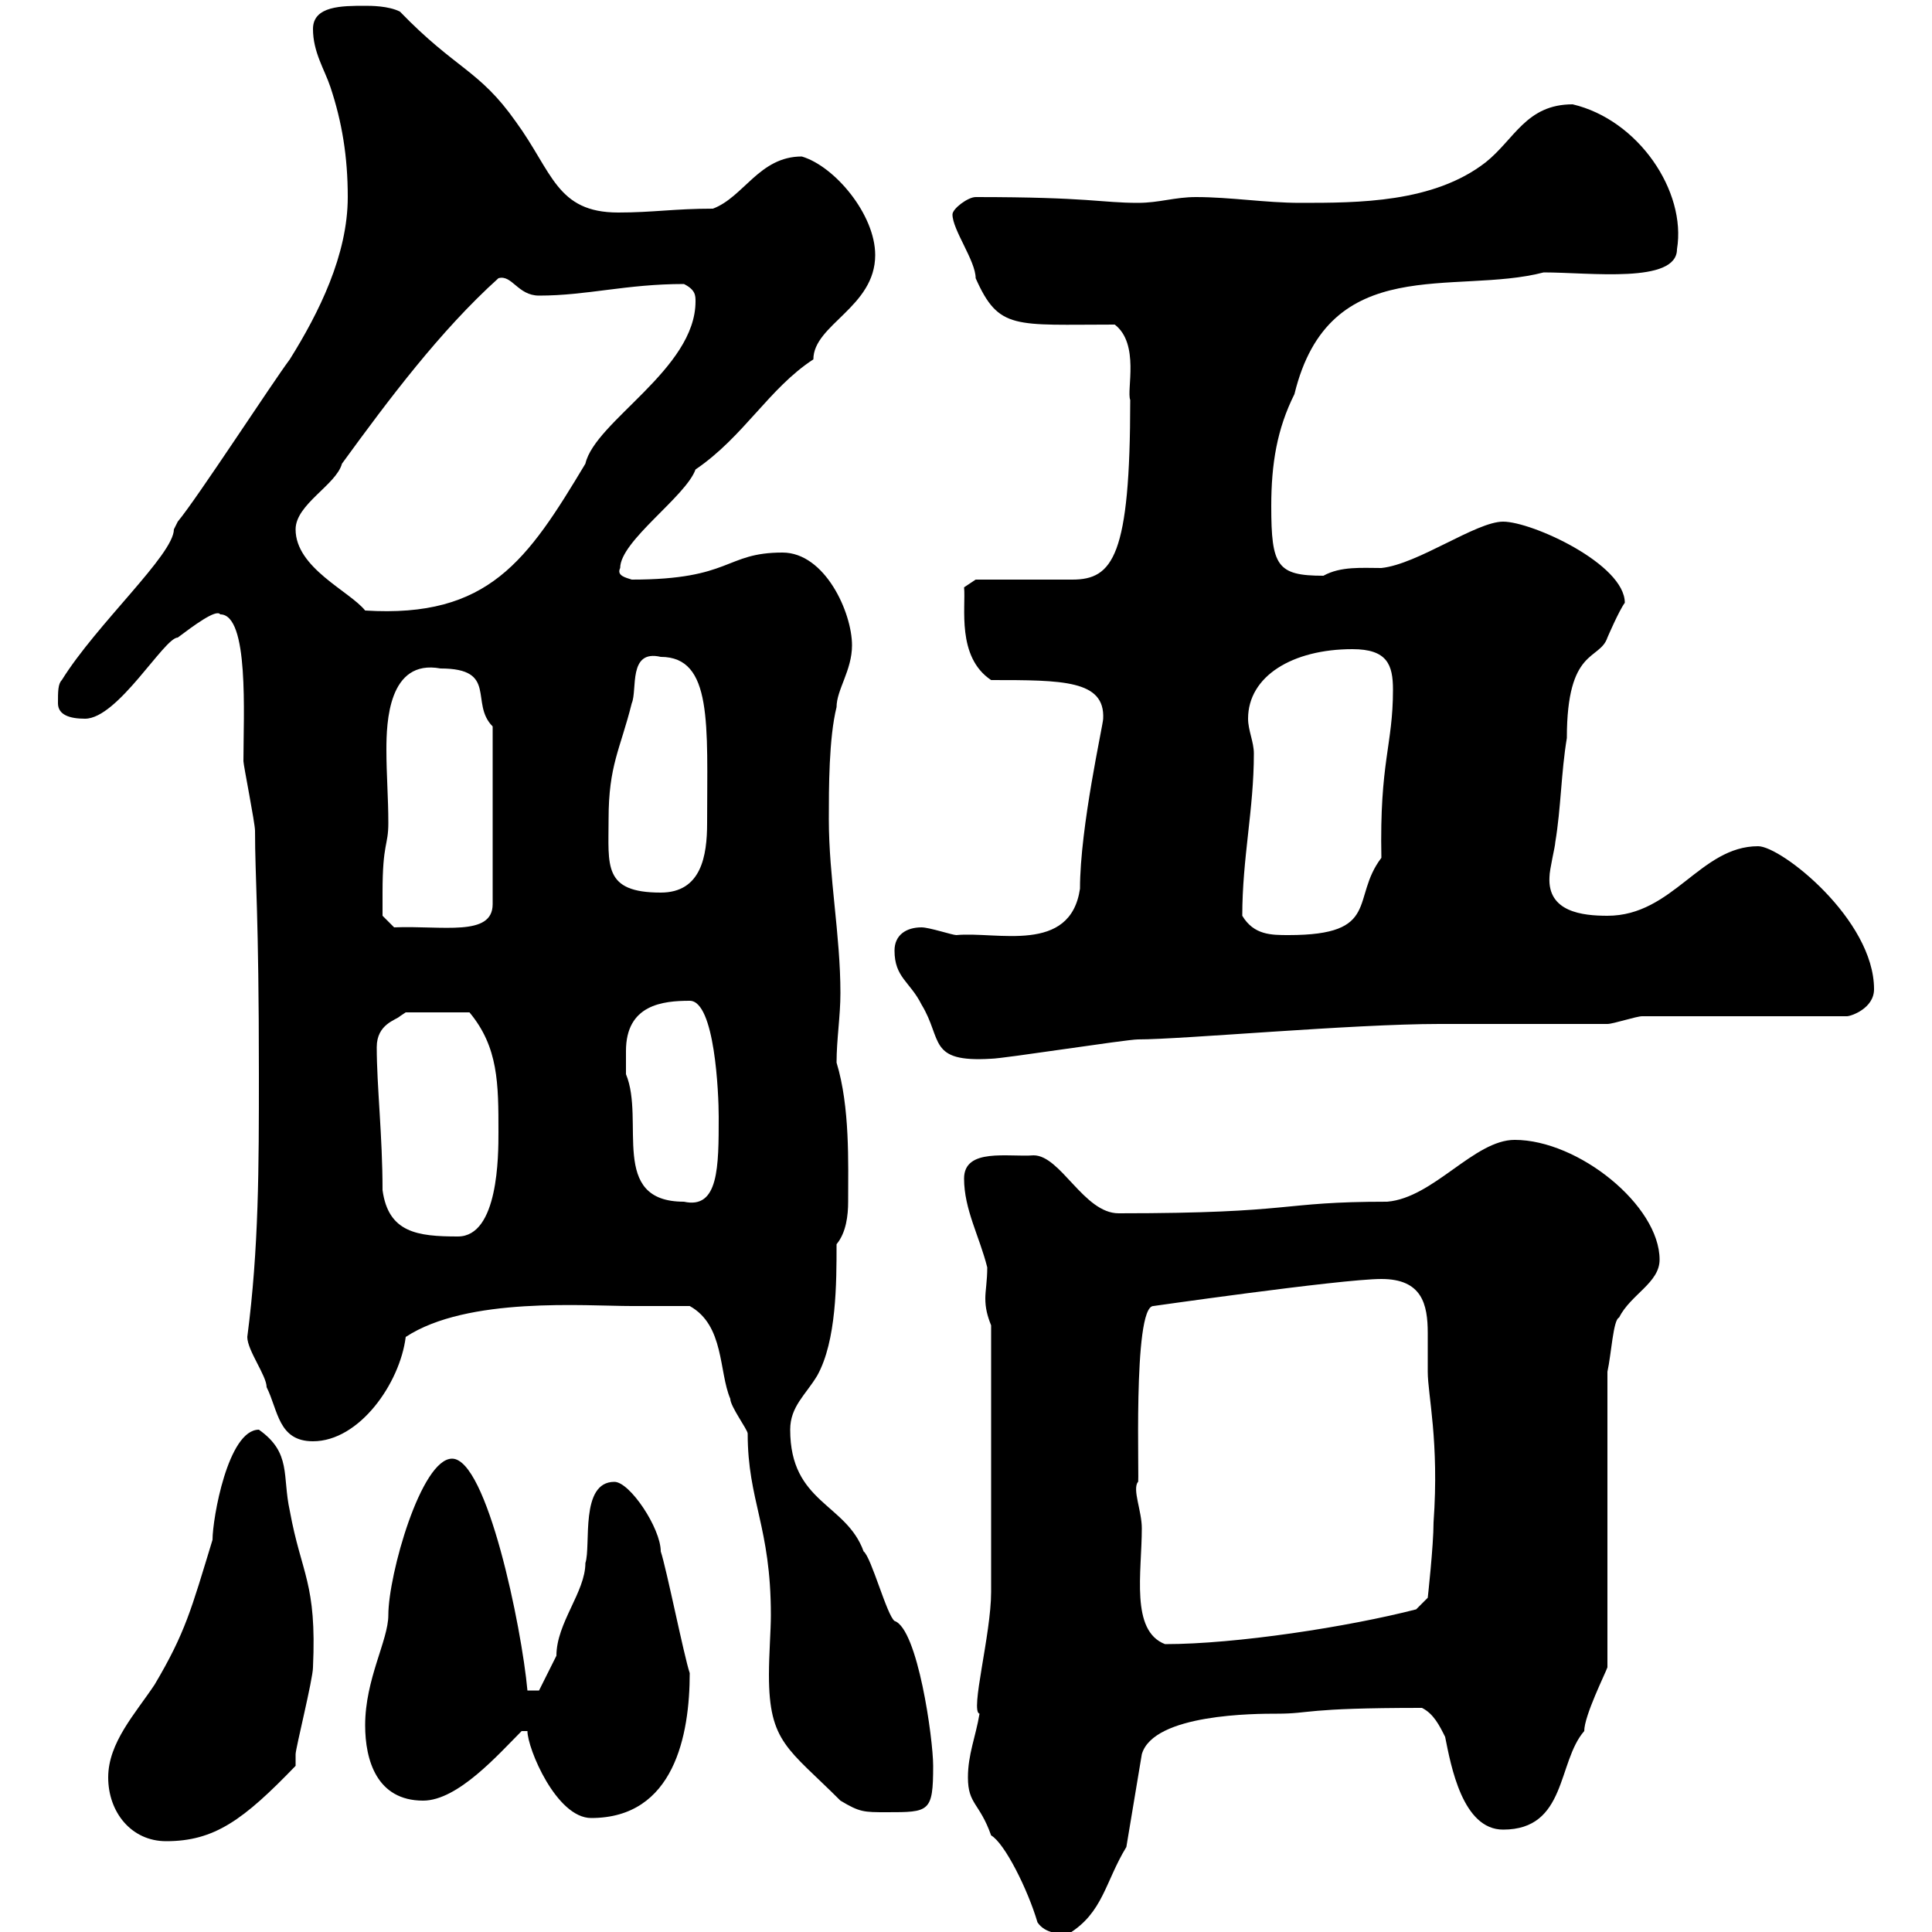 <svg xmlns="http://www.w3.org/2000/svg" xmlns:xlink="http://www.w3.org/1999/xlink" width="300" height="300"><path d="M150.30 276C150.30 280.20 152.10 279.90 153.90 285C156 286.20 159.60 293.40 161.10 298.50C162.30 300.30 164.70 300.30 165.90 300.30C171.30 297 171.60 292.20 174.90 286.80L177.30 272.40C179.10 266.10 195 266.10 198.30 266.10C203.70 266.10 202.20 265.20 220.80 265.20C222.60 266.10 223.50 267.90 224.40 269.70C225.30 274.20 227.10 284.10 233.40 284.10C243.30 284.10 241.80 273.60 246 268.80C246 266.40 249.30 259.80 249.60 258.90L249.60 213C250.20 210.30 250.50 204.90 251.40 204.60C253.20 201 257.70 199.20 257.70 195.60C257.70 187.20 245.10 177 235.20 177C228.90 177 222.60 186 215.40 186.60C198.30 186.60 201.60 188.40 173.70 188.40C168.30 188.40 164.70 179.40 160.50 179.40C156.60 179.70 149.70 178.20 149.70 183C149.70 187.80 152.10 192 153.30 196.80C153.30 198.90 153 200.40 153 201.60C153 203.10 153.30 204.30 153.90 205.80C153.90 222.60 153.90 240 153.90 247.20C153.90 253.80 150.60 265.80 152.10 266.10C151.50 269.70 150.30 272.40 150.30 276ZM16.80 276C16.80 281.40 20.40 285.90 25.80 285.90C33.30 285.90 37.80 282.60 45.90 274.20C45.90 274.20 45.90 272.40 45.90 272.40C45.90 271.50 48.60 260.70 48.60 258.90C49.20 245.70 46.80 244.50 45 234.60C43.80 229.20 45.30 225.60 40.20 222C35.40 222 33 235.80 33 239.10C29.70 249.90 28.80 253.50 24 261.60C21 266.10 16.80 270.60 16.80 276ZM81.90 268.80C81.90 271.50 86.40 282.30 91.80 282.30C104.70 282.30 107.10 269.40 107.10 259.80C106.20 257.10 103.50 243.60 102.60 240.90C102.60 237.30 97.80 230.10 95.40 230.10C90 230.10 91.80 240 90.90 242.70C90.90 247.20 86.40 252 86.40 257.10C85.50 258.90 83.70 262.50 83.70 262.50L81.90 262.50C81 252.60 75.60 226.50 70.20 226.50C65.40 226.50 60.30 244.50 60.30 250.80C60.30 254.70 56.70 260.70 56.70 267.90C56.70 273.30 58.50 279.60 65.70 279.60C71.10 279.60 77.40 272.40 81 268.80ZM107.10 202.80C112.50 205.80 111.60 213 113.40 217.20C113.40 218.40 116.10 222 116.10 222.60C116.10 233.10 119.70 237 119.70 250.80C119.70 253.20 119.40 256.80 119.40 260.10C119.40 270.60 122.40 271.50 130.50 279.60C133.50 281.40 134.10 281.40 137.70 281.40C144.30 281.40 144.90 281.40 144.90 274.20C144.90 270 142.50 252.90 138.90 251.70C137.70 250.80 135.30 241.80 134.10 240.90C131.40 233.40 122.70 233.40 122.70 222C122.70 218.40 125.10 216.60 126.90 213.60C129.90 208.20 129.90 199.20 129.90 193.20C131.40 191.40 131.70 188.70 131.70 186.60C131.70 180.60 132 171.90 129.90 165C129.90 161.40 130.50 157.80 130.50 154.20C130.50 145.20 128.70 136.20 128.70 127.20C128.70 122.40 128.70 114.60 129.90 109.80C129.90 107.10 132.30 104.10 132.30 100.20C132.30 95.10 128.10 85.80 121.50 85.80C112.50 85.80 113.70 90 98.10 90C97.20 89.70 95.70 89.40 96.30 88.20C96.30 84 106.50 77.10 108 72.90C115.50 67.80 119.40 60.30 126.30 55.80C126.30 50.40 135.90 47.70 135.90 39.60C135.90 33.30 129.60 25.80 124.50 24.30C117.90 24.30 115.50 30.60 110.70 32.40C104.70 32.40 101.40 33 96 33C86.40 33 85.80 26.70 80.10 18.90C74.40 10.80 70.80 10.80 62.10 1.80C60.30 0.90 57.60 0.90 56.70 0.90C53.10 0.90 48.60 0.90 48.60 4.50C48.60 8.10 50.40 10.80 51.30 13.50C53.10 18.90 54 24.30 54 30.60C54 39.60 49.50 48.60 45 55.80C42.30 59.40 30.60 77.40 27.60 81C27.60 81 27 82.20 27 82.20C27 86.10 15 96.90 9.60 105.60C9 106.20 9 107.40 9 109.20C9 111 10.80 111.60 13.20 111.60C18.30 111.60 25.50 99 27.60 99C30 97.20 33.60 94.50 34.20 95.40C38.70 95.40 37.80 111 37.80 118.20C37.80 118.80 39.60 127.80 39.60 129C39.60 136.50 40.20 141.60 40.20 166.80C40.20 181.20 40.20 193.80 38.40 207.60C38.40 209.70 41.40 213.60 41.40 215.40C43.20 219 43.20 223.80 48.60 223.80C55.80 223.80 62.10 214.80 63 207.60C72.60 201.30 90.90 202.80 98.10 202.80C99.90 202.80 106.20 202.80 107.10 202.80ZM176.70 230.10C177 231.30 175.80 202.80 179.10 202.80C177 203.10 208.20 198.60 214.50 198.60C220.80 198.60 221.70 202.50 221.70 207C221.70 209.40 221.70 211.20 221.70 213C221.70 216.60 223.50 223.80 222.60 236.40C222.60 240 221.70 248.10 221.70 248.10L219.90 249.90C209.40 252.60 192 255.30 180.90 255.30C175.50 253.20 177.30 244.20 177.30 237.30C177.30 234.60 175.80 231.30 176.70 230.10ZM59.40 184.80C59.40 176.40 58.50 168.60 58.50 162.60C58.50 159 61.50 158.40 62.10 157.80C62.10 157.80 63 157.20 63 157.20L72.90 157.20C77.40 162.60 77.40 168.30 77.40 175.80C77.40 179.40 77.40 192 71.10 192C64.80 192 60.30 191.40 59.40 184.80ZM97.20 163.20C97.20 156 102.90 155.40 107.10 155.40C111 155.40 111.60 169.80 111.60 173.40C111.60 181.20 111.60 187.80 106.20 186.60C94.50 186.60 100.20 174 97.20 166.80C97.20 166.80 97.20 164.40 97.20 163.20ZM138.90 147.60C138.90 151.80 141.30 152.40 143.10 156C146.40 161.40 144 165 153.90 164.40C155.70 164.40 174.90 161.40 176.70 161.40C183.60 161.40 210 159 223.50 159C226.20 159 246.90 159 249.60 159C250.50 159 254.10 157.80 255 157.80L286.80 157.80C287.40 157.80 291 156.60 291 153.60C291 142.80 276.60 131.40 273 131.40C264 131.40 259.80 142.20 249.60 142.20C245.70 142.20 240.30 141.60 240.60 136.20C240.60 135 241.50 131.40 241.50 130.80C242.40 125.40 242.40 120 243.30 114.60C243.30 100.50 248.40 102.60 249.60 99C249.60 99 251.40 94.80 252.30 93.60C252.30 87.60 237.90 81 233.40 81C229.20 81 220.20 87.60 214.50 88.20C211.50 88.20 208.20 87.90 205.50 89.40C198.30 89.40 197.40 87.90 197.40 78.60C197.40 72 198.30 66.60 201 61.20C206.40 39 225.90 45.90 239.70 42.30C246.90 42.30 260.40 44.10 260.40 38.70C261.90 29.70 254.40 18.60 244.20 16.20C237 16.20 235.20 21.60 230.70 25.20C222.60 31.50 210.90 31.50 201.90 31.50C196.50 31.50 191.10 30.60 185.70 30.60C182.40 30.60 180 31.50 176.70 31.50C171 31.50 169.20 30.60 151.50 30.60C150.30 30.60 147.90 32.40 147.90 33.30C147.90 35.70 151.50 40.50 151.50 43.20C155.10 51.30 157.50 50.40 173.10 50.40C177 53.40 174.90 60.60 175.50 62.10C175.50 86.40 172.80 90 166.50 90C164.10 90 153.90 90 151.50 90L149.70 91.20C150 94.20 148.50 102 153.90 105.60C165 105.60 171.60 105.60 171.30 111.60C171.30 112.50 167.70 128.40 167.70 138C166.20 148.20 154.80 144.60 148.50 145.20C147.90 145.20 144.30 144 143.10 144C140.70 144 138.90 145.20 138.90 147.60ZM192.90 142.20C192.90 133.20 194.70 125.70 194.70 117C194.70 115.20 193.80 113.40 193.80 111.60C193.80 105 200.70 100.80 210 100.80C215.40 100.80 216.30 103.20 216.30 107.10C216.30 115.80 214.20 118.20 214.50 133.20C209.70 139.50 214.50 145.20 200.10 145.20C197.40 145.20 194.70 145.20 192.90 142.20ZM59.40 138.60C59.40 130.80 60.30 131.40 60.30 127.80C60.30 123.90 60 120.30 60 116.40C60 112.20 60.30 102.30 68.40 103.80C77.40 103.80 72.90 109.20 76.50 112.80L76.50 140.40C76.50 145.50 68.70 143.70 61.20 144L59.40 142.20C59.40 142.20 59.40 139.80 59.40 138.60ZM94.50 127.20C94.50 118.80 96.30 116.40 98.10 109.20C99 107.10 97.50 100.80 102.60 102C110.70 102 109.80 112.50 109.80 127.80C109.80 132.90 108.90 138.60 102.60 138.60C93.60 138.60 94.50 134.40 94.50 127.20ZM45.90 82.20C45.90 78.30 52.20 75.30 53.10 72C60.30 62.10 68.40 51.30 77.40 43.20C79.50 42.60 80.40 45.90 83.70 45.90C91.20 45.90 97.20 44.10 106.20 44.10C108 45 108 45.90 108 46.80C108 57.30 92.40 65.40 90.90 72C81.90 87 75.90 96 56.70 94.80C54.30 91.80 45.90 88.20 45.90 82.20Z"/></svg>